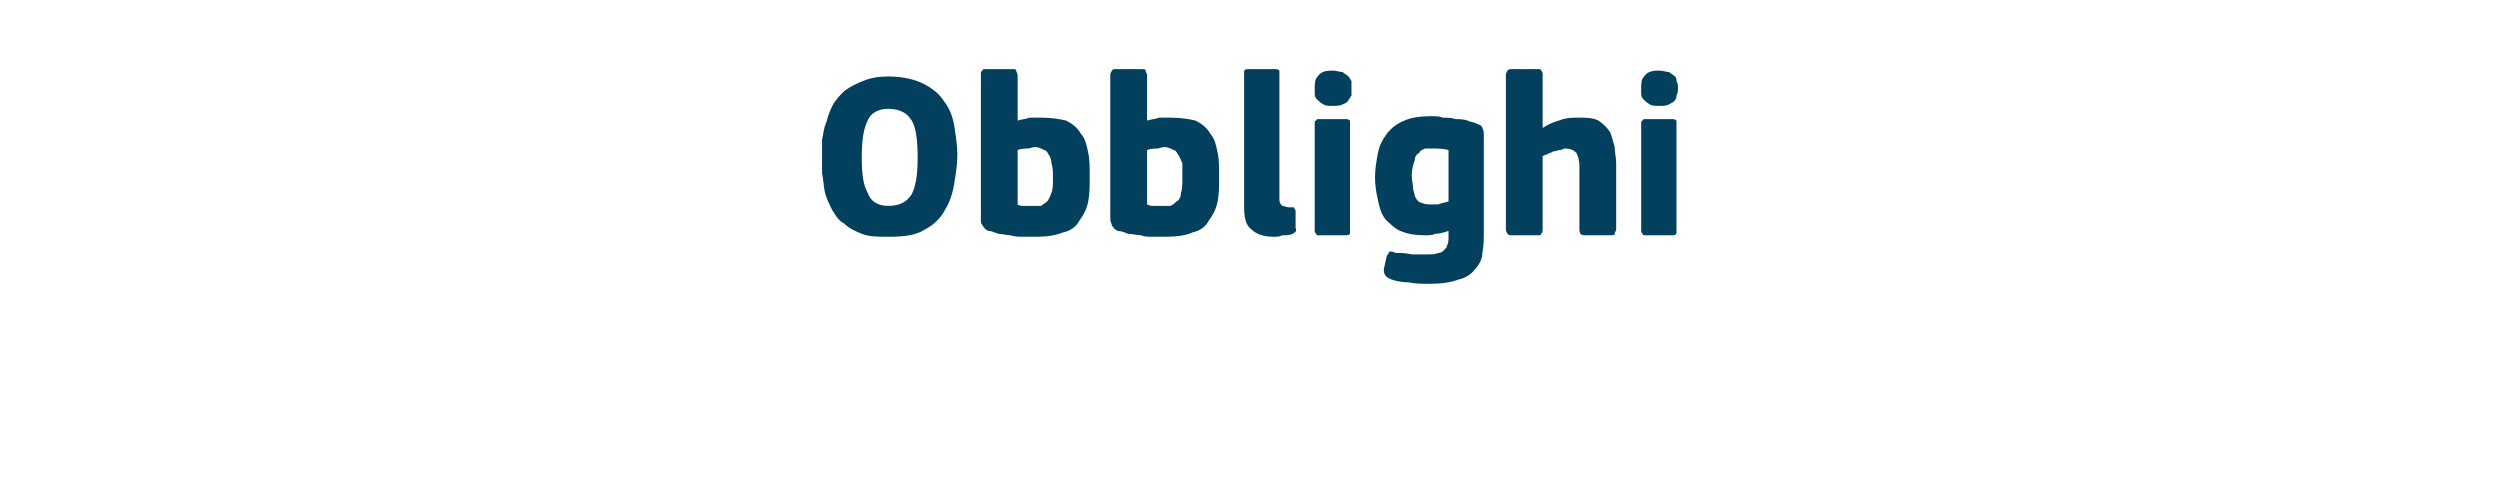 <?xml version="1.0" standalone="no"?><!DOCTYPE svg PUBLIC "-//W3C//DTD SVG 1.1//EN" "http://www.w3.org/Graphics/SVG/1.1/DTD/svg11.dtd"><svg xmlns="http://www.w3.org/2000/svg" version="1.1" width="170px" height="34px" viewBox="0 -4 170 34" style="top:-4px">  <desc>Obblighi</desc>  <defs/>  <g id="Polygon26372">    <path d="M 65.1 6.5 C 65.1 7.2 65 7.8 64.9 8.4 C 64.8 9.1 64.6 9.7 64.3 10.2 C 64 10.8 63.5 11.3 62.9 11.6 C 62.3 12 61.5 12.1 60.4 12.1 C 59.7 12.1 59.1 12.1 58.6 11.9 C 58.1 11.7 57.7 11.5 57.4 11.2 C 57 11 56.8 10.6 56.6 10.3 C 56.4 9.9 56.2 9.5 56.1 9.1 C 56 8.7 56 8.2 55.9 7.8 C 55.9 7.4 55.9 6.9 55.9 6.5 C 55.9 6.2 55.9 5.9 55.9 5.5 C 56 5.1 56 4.7 56.2 4.3 C 56.3 3.9 56.4 3.6 56.6 3.2 C 56.8 2.8 57.1 2.5 57.4 2.2 C 57.8 1.9 58.2 1.7 58.7 1.5 C 59.2 1.3 59.7 1.2 60.4 1.2 C 61.4 1.2 62.2 1.4 62.8 1.7 C 63.4 2 63.9 2.4 64.2 2.9 C 64.6 3.4 64.8 4 64.9 4.6 C 65 5.3 65.1 5.9 65.1 6.5 Z M 62.4 6.7 C 62.4 5.6 62.3 4.7 62 4.2 C 61.7 3.7 61.2 3.4 60.4 3.4 C 59.7 3.4 59.2 3.7 59 4.2 C 58.7 4.8 58.6 5.6 58.6 6.7 C 58.6 7.8 58.7 8.6 59 9.1 C 59.2 9.7 59.7 10 60.4 10 C 61.2 10 61.7 9.7 62 9.2 C 62.3 8.6 62.4 7.8 62.4 6.7 Z M 69.2 4.2 C 69.5 4.1 69.8 4.1 70 4 C 70.3 4 70.5 4 70.8 4 C 71.5 4 72.1 4.1 72.5 4.2 C 72.9 4.4 73.3 4.7 73.5 5.1 C 73.8 5.4 73.9 5.9 74 6.4 C 74.1 6.8 74.1 7.4 74.1 8 C 74.1 8.6 74.1 9.2 74 9.7 C 73.9 10.2 73.7 10.6 73.4 11 C 73.2 11.4 72.8 11.7 72.3 11.8 C 71.8 12 71.2 12.1 70.5 12.1 C 70.2 12.1 69.9 12.1 69.6 12.1 C 69.3 12.1 69 12.1 68.7 12 C 68.4 12 68.2 11.9 67.9 11.9 C 67.6 11.8 67.4 11.7 67.2 11.7 C 67 11.6 66.9 11.5 66.8 11.3 C 66.7 11.2 66.7 11.1 66.7 10.9 C 66.7 10.9 66.7 1.1 66.7 1.1 C 66.7 0.9 66.7 0.9 66.8 0.8 C 66.8 0.7 66.9 0.7 67.1 0.7 C 67.1 0.7 68.8 0.7 68.8 0.7 C 69 0.7 69.1 0.7 69.1 0.8 C 69.1 0.9 69.2 1 69.2 1.1 C 69.2 1.1 69.2 4.2 69.2 4.2 Z M 71.6 8.1 C 71.6 7.7 71.6 7.4 71.5 7.1 C 71.5 6.9 71.4 6.6 71.3 6.5 C 71.2 6.3 71.1 6.2 71 6.2 C 70.8 6.1 70.6 6 70.4 6 C 70.2 6 70 6.1 69.9 6.1 C 69.7 6.1 69.5 6.1 69.2 6.2 C 69.2 6.2 69.2 9.9 69.2 9.9 C 69.3 10 69.5 10 69.7 10 C 69.9 10 70.1 10 70.2 10 C 70.4 10 70.6 10 70.8 10 C 70.9 9.9 71.1 9.8 71.2 9.7 C 71.3 9.6 71.4 9.4 71.5 9.1 C 71.6 8.9 71.6 8.5 71.6 8.1 Z M 78 4.2 C 78.3 4.1 78.6 4.1 78.8 4 C 79.1 4 79.4 4 79.6 4 C 80.3 4 80.9 4.1 81.3 4.2 C 81.7 4.4 82.1 4.7 82.3 5.1 C 82.6 5.4 82.7 5.9 82.8 6.4 C 82.9 6.8 82.9 7.4 82.9 8 C 82.9 8.6 82.9 9.2 82.8 9.7 C 82.7 10.2 82.5 10.6 82.2 11 C 82 11.4 81.6 11.7 81.1 11.8 C 80.7 12 80 12.1 79.3 12.1 C 79 12.1 78.7 12.1 78.4 12.1 C 78.1 12.1 77.8 12.1 77.6 12 C 77.3 12 77 11.9 76.7 11.9 C 76.5 11.8 76.2 11.7 76 11.7 C 75.8 11.6 75.7 11.5 75.6 11.3 C 75.6 11.2 75.5 11.1 75.5 10.9 C 75.5 10.9 75.5 1.1 75.5 1.1 C 75.5 0.9 75.6 0.9 75.6 0.8 C 75.7 0.7 75.7 0.7 75.9 0.7 C 75.9 0.7 77.6 0.7 77.6 0.7 C 77.8 0.7 77.9 0.7 77.9 0.8 C 77.9 0.9 78 1 78 1.1 C 78 1.1 78 4.2 78 4.2 Z M 80.4 8.1 C 80.4 7.7 80.4 7.4 80.4 7.1 C 80.3 6.9 80.2 6.6 80.1 6.5 C 80 6.3 79.9 6.2 79.8 6.2 C 79.6 6.1 79.4 6 79.2 6 C 79 6 78.8 6.1 78.7 6.1 C 78.5 6.1 78.3 6.1 78 6.2 C 78 6.2 78 9.9 78 9.9 C 78.2 10 78.3 10 78.5 10 C 78.7 10 78.9 10 79 10 C 79.2 10 79.4 10 79.6 10 C 79.8 9.9 79.9 9.8 80 9.7 C 80.2 9.6 80.3 9.4 80.3 9.1 C 80.4 8.9 80.4 8.5 80.4 8.1 Z M 87 9.6 C 87 9.8 87.1 9.9 87.2 10 C 87.3 10 87.5 10.1 87.7 10.1 C 87.9 10.1 88 10.1 88 10.1 C 88 10.1 88 10.2 88.1 10.3 C 88.1 10.3 88.1 11.5 88.1 11.5 C 88.2 11.7 88.1 11.8 87.9 11.9 C 87.7 12 87.5 12 87.2 12 C 87 12.1 86.8 12.1 86.6 12.1 C 85.9 12.1 85.4 11.9 85.1 11.6 C 84.7 11.3 84.6 10.8 84.6 10 C 84.6 10 84.6 1.1 84.6 1.1 C 84.6 0.9 84.6 0.9 84.6 0.8 C 84.7 0.7 84.8 0.7 84.9 0.7 C 84.9 0.7 86.7 0.7 86.7 0.7 C 86.8 0.7 86.9 0.7 87 0.8 C 87 0.9 87 1 87 1.1 C 87 1.1 87 9.6 87 9.6 Z M 91.9 2 C 91.9 2.2 91.9 2.3 91.9 2.5 C 91.8 2.6 91.8 2.7 91.7 2.8 C 91.6 3 91.5 3 91.3 3.1 C 91.1 3.2 90.9 3.2 90.6 3.2 C 90.4 3.2 90.1 3.2 90 3.1 C 89.8 3 89.7 2.9 89.6 2.8 C 89.5 2.7 89.4 2.6 89.4 2.4 C 89.4 2.3 89.4 2.2 89.4 2 C 89.4 1.7 89.4 1.4 89.6 1.2 C 89.8 0.9 90.1 0.8 90.6 0.8 C 90.9 0.8 91.1 0.9 91.3 0.9 C 91.4 1 91.6 1.1 91.7 1.2 C 91.8 1.3 91.8 1.4 91.9 1.5 C 91.9 1.7 91.9 1.8 91.9 2 Z M 91.8 11.6 C 91.8 11.7 91.8 11.8 91.8 11.9 C 91.7 12 91.6 12 91.5 12 C 91.5 12 89.7 12 89.7 12 C 89.6 12 89.5 12 89.5 11.9 C 89.4 11.8 89.4 11.8 89.4 11.6 C 89.4 11.6 89.4 4.4 89.4 4.4 C 89.4 4.3 89.4 4.2 89.5 4.2 C 89.5 4.1 89.6 4.1 89.7 4.1 C 89.7 4.1 91.5 4.1 91.5 4.1 C 91.6 4.1 91.7 4.1 91.8 4.2 C 91.8 4.3 91.8 4.4 91.8 4.4 C 91.8 4.4 91.8 11.6 91.8 11.6 Z M 97.3 3.9 C 97.6 3.9 97.9 3.9 98.1 4 C 98.4 4 98.7 4 99 4.1 C 99.2 4.1 99.5 4.1 99.8 4.2 C 100 4.3 100.2 4.3 100.4 4.4 C 100.7 4.5 100.8 4.6 100.8 4.7 C 100.9 4.9 100.9 5 100.9 5.2 C 100.9 5.2 100.9 11.7 100.9 11.7 C 100.9 12.2 100.9 12.7 100.8 13.2 C 100.8 13.6 100.6 14 100.3 14.3 C 100.1 14.6 99.7 14.9 99.2 15 C 98.7 15.2 98 15.3 97.2 15.3 C 96.7 15.3 96.3 15.3 95.8 15.2 C 95.3 15.2 94.9 15.1 94.6 15 C 94.4 14.9 94.2 14.8 94.2 14.7 C 94.1 14.6 94.1 14.4 94.1 14.3 C 94.1 14.3 94.3 13.4 94.3 13.4 C 94.4 13.3 94.4 13.2 94.5 13.1 C 94.6 13.1 94.7 13.1 94.9 13.2 C 95.3 13.2 95.6 13.2 96 13.3 C 96.4 13.3 96.7 13.3 97 13.3 C 97.3 13.3 97.6 13.3 97.8 13.2 C 98 13.2 98.1 13.1 98.2 13 C 98.3 12.9 98.4 12.8 98.4 12.7 C 98.5 12.5 98.5 12.3 98.5 12.1 C 98.5 12.1 98.5 11.7 98.5 11.7 C 98.2 11.8 97.9 11.9 97.6 11.9 C 97.4 12 97.1 12 96.9 12 C 96.2 12 95.7 11.9 95.2 11.7 C 94.8 11.5 94.5 11.2 94.2 10.9 C 93.9 10.5 93.8 10.1 93.7 9.6 C 93.6 9.2 93.5 8.6 93.5 8.1 C 93.5 7.5 93.6 6.9 93.7 6.4 C 93.8 5.9 94 5.5 94.3 5.1 C 94.6 4.7 95 4.4 95.5 4.2 C 95.9 4 96.6 3.9 97.3 3.9 Z M 96 7.9 C 96 8.3 96.1 8.6 96.1 8.9 C 96.2 9.2 96.2 9.4 96.3 9.5 C 96.4 9.7 96.6 9.8 96.7 9.8 C 96.9 9.9 97.1 9.9 97.3 9.9 C 97.5 9.9 97.6 9.9 97.8 9.9 C 98 9.8 98.2 9.8 98.5 9.7 C 98.5 9.7 98.5 6.2 98.5 6.2 C 98.1 6.1 97.8 6.1 97.4 6.1 C 97.2 6.1 97.1 6.1 96.9 6.1 C 96.7 6.2 96.6 6.2 96.5 6.4 C 96.3 6.5 96.2 6.7 96.2 6.9 C 96.1 7.2 96 7.5 96 7.9 Z M 109.9 11.6 C 109.9 11.7 109.8 11.8 109.8 11.9 C 109.8 12 109.7 12 109.5 12 C 109.5 12 107.8 12 107.8 12 C 107.5 12 107.4 11.9 107.4 11.6 C 107.4 11.5 107.4 11.2 107.4 10.8 C 107.4 10.4 107.4 9.9 107.4 9.5 C 107.4 9 107.4 8.6 107.4 8.2 C 107.4 7.8 107.4 7.5 107.4 7.3 C 107.4 6.9 107.3 6.6 107.2 6.4 C 107 6.2 106.8 6.1 106.4 6.1 C 106.3 6.1 106.2 6.2 106.1 6.2 C 105.9 6.2 105.8 6.3 105.6 6.3 C 105.5 6.4 105.3 6.4 105.2 6.5 C 105.1 6.5 105 6.6 104.9 6.6 C 104.9 6.6 104.9 11.6 104.9 11.6 C 104.9 11.7 104.9 11.8 104.8 11.9 C 104.8 12 104.7 12 104.5 12 C 104.5 12 102.8 12 102.8 12 C 102.7 12 102.6 12 102.5 11.9 C 102.5 11.8 102.4 11.8 102.4 11.6 C 102.4 11.6 102.4 1.1 102.4 1.1 C 102.4 0.9 102.5 0.9 102.5 0.8 C 102.6 0.7 102.7 0.7 102.8 0.7 C 102.8 0.7 104.6 0.7 104.6 0.7 C 104.7 0.7 104.8 0.7 104.8 0.8 C 104.9 0.9 104.9 1 104.9 1.1 C 104.9 1.1 104.9 4.7 104.9 4.7 C 105.2 4.5 105.6 4.3 106 4.2 C 106.5 4 106.9 4 107.3 4 C 107.9 4 108.3 4 108.7 4.2 C 109 4.4 109.3 4.7 109.5 5 C 109.6 5.3 109.7 5.6 109.8 6 C 109.8 6.4 109.9 6.7 109.9 7.1 C 109.9 7.1 109.9 11.6 109.9 11.6 Z M 114.1 2 C 114.1 2.2 114.1 2.3 114 2.5 C 114 2.6 114 2.7 113.9 2.8 C 113.8 3 113.6 3 113.5 3.1 C 113.3 3.2 113.1 3.2 112.8 3.2 C 112.6 3.2 112.3 3.2 112.2 3.1 C 112 3 111.9 2.9 111.8 2.8 C 111.7 2.7 111.6 2.6 111.6 2.4 C 111.6 2.3 111.6 2.2 111.6 2 C 111.6 1.7 111.6 1.4 111.8 1.2 C 112 0.9 112.3 0.8 112.8 0.8 C 113.1 0.8 113.3 0.9 113.5 0.9 C 113.6 1 113.8 1.1 113.9 1.2 C 114 1.3 114 1.4 114 1.5 C 114.1 1.7 114.1 1.8 114.1 2 Z M 114 11.6 C 114 11.7 114 11.8 114 11.9 C 113.9 12 113.8 12 113.7 12 C 113.7 12 111.9 12 111.9 12 C 111.8 12 111.7 12 111.7 11.9 C 111.6 11.8 111.6 11.8 111.6 11.6 C 111.6 11.6 111.6 4.4 111.6 4.4 C 111.6 4.3 111.6 4.2 111.7 4.2 C 111.7 4.1 111.8 4.1 111.9 4.1 C 111.9 4.1 113.7 4.1 113.7 4.1 C 113.8 4.1 113.9 4.1 114 4.2 C 114 4.3 114 4.4 114 4.4 C 114 4.4 114 11.6 114 11.6 Z " stroke="none" fill="#02405d"/>  </g></svg>